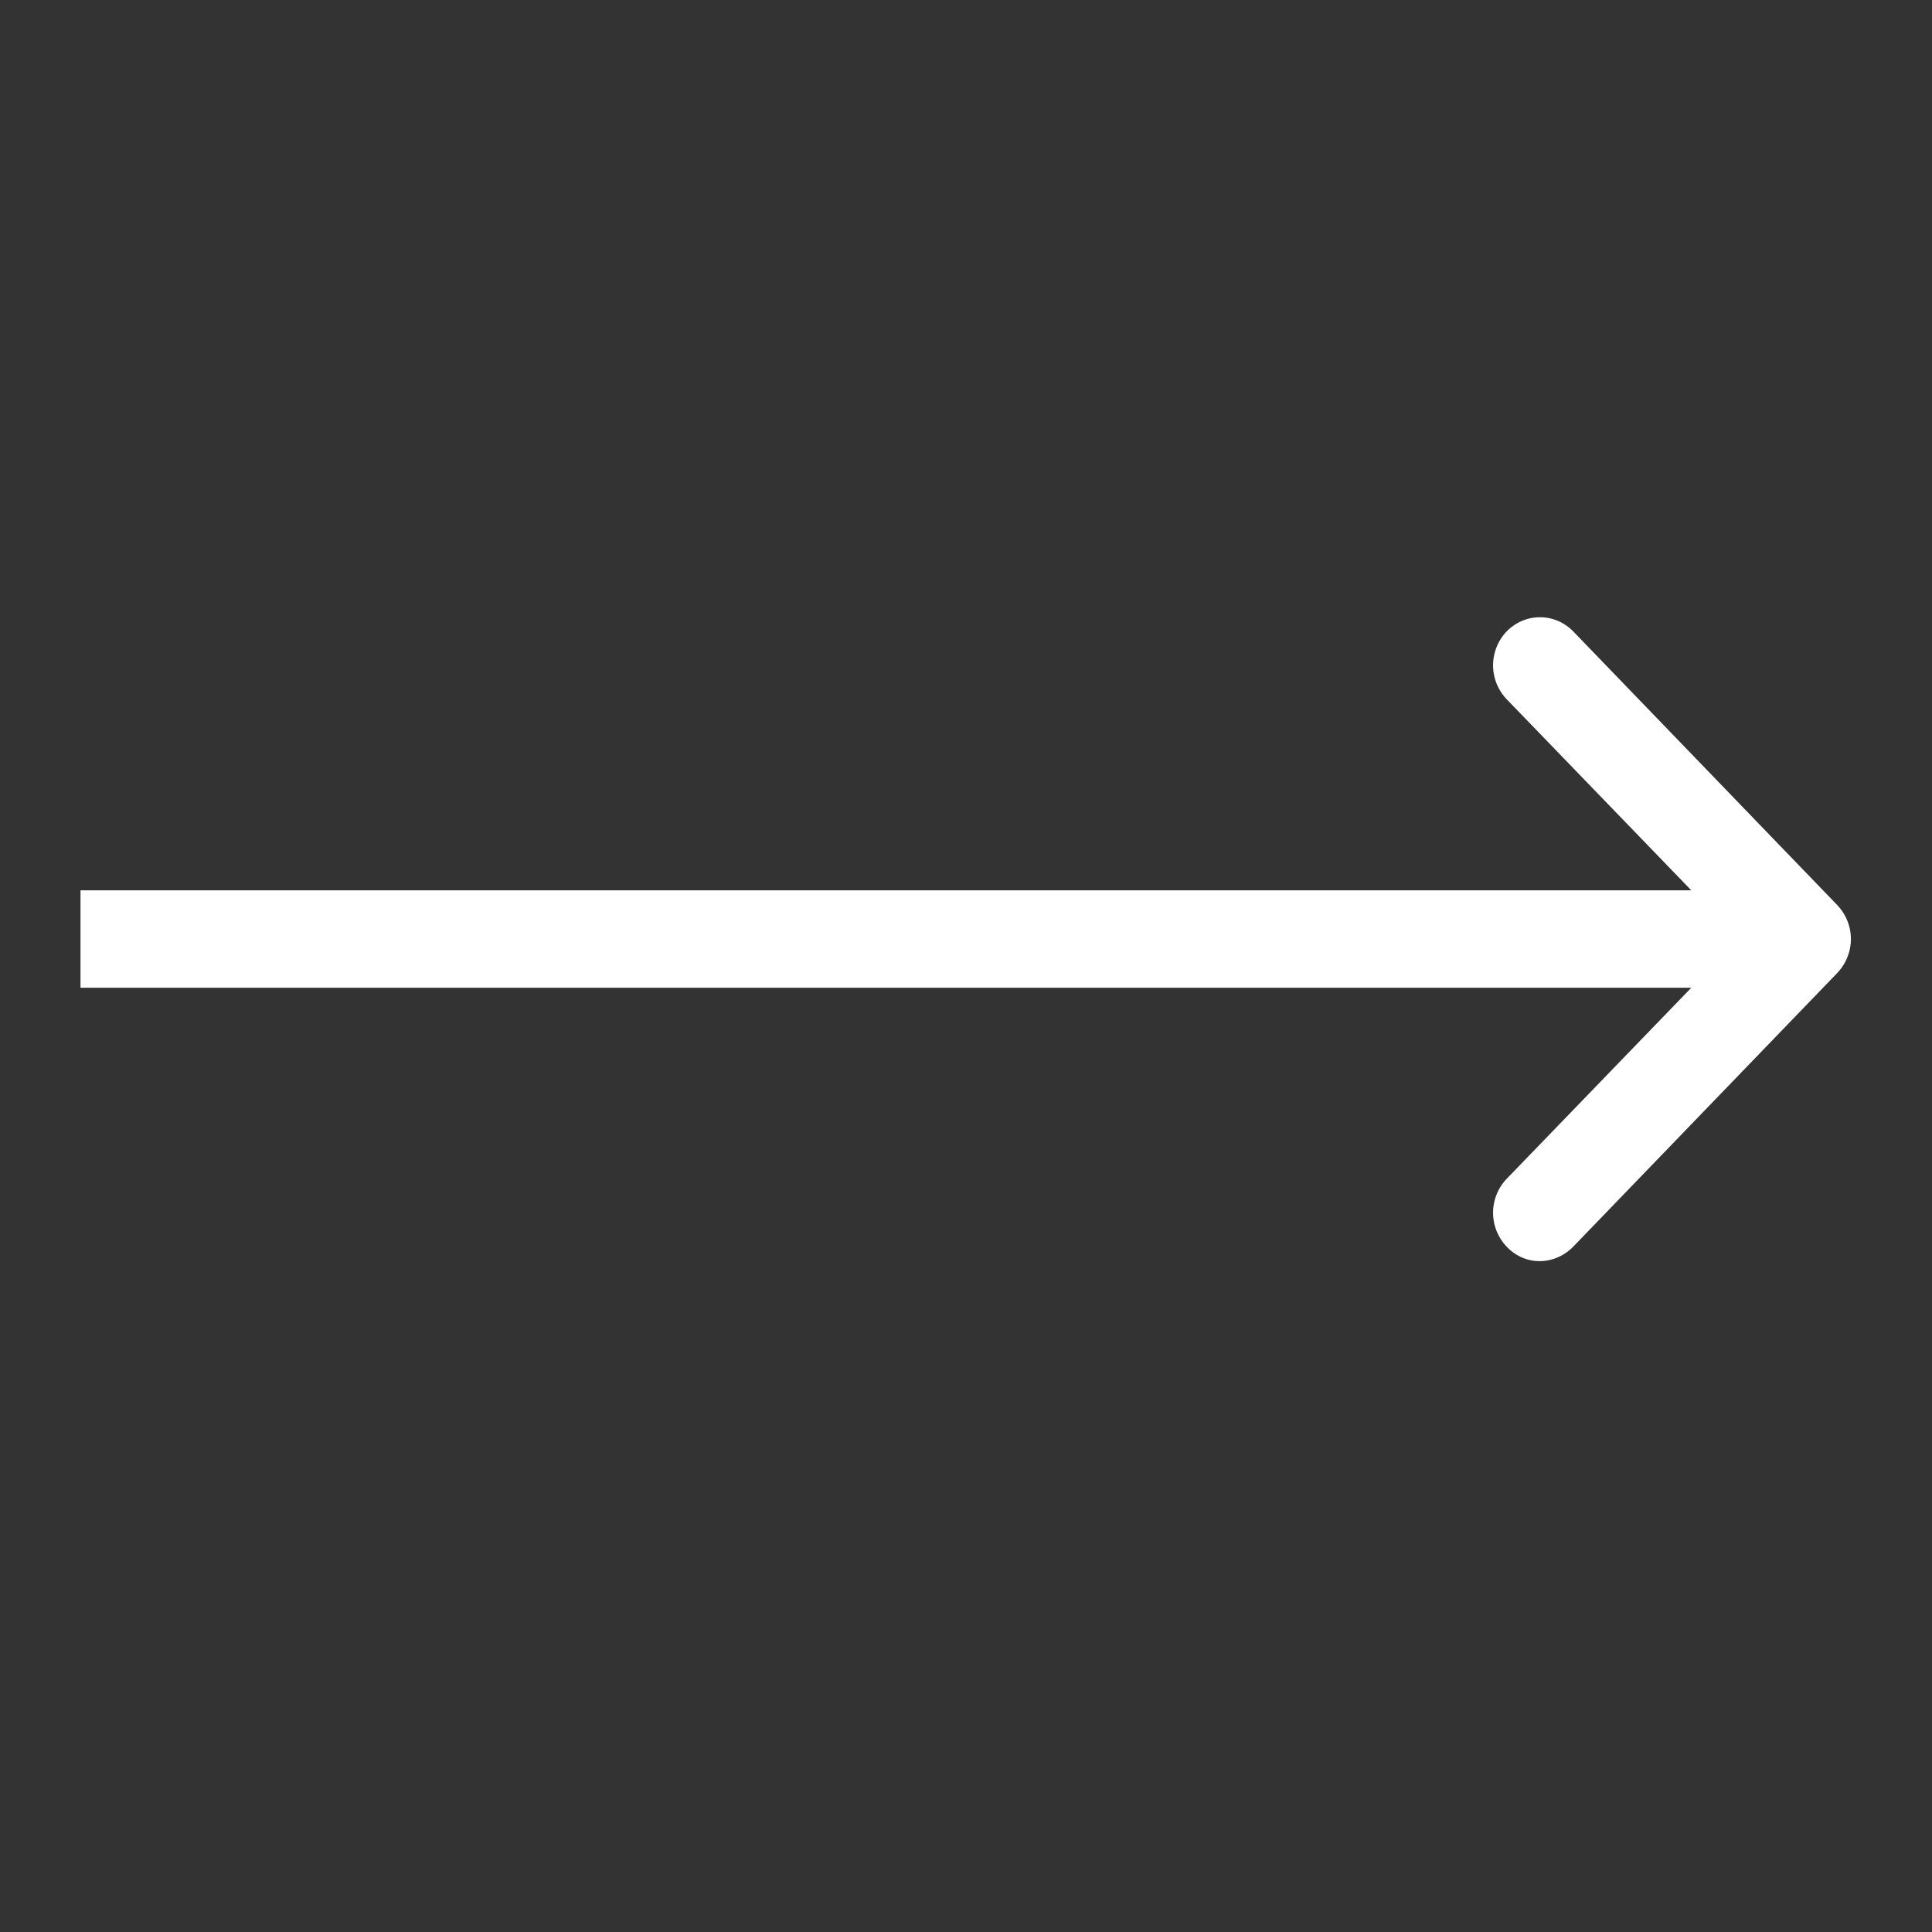 <svg width="24" height="24" viewBox="0 0 24 24" fill="#fff" xmlns="http://www.w3.org/2000/svg"><rect x="0" y="0" width="24" height="24" fill="#333333" stroke="none"/><path d="M21.01 11.06l-2.29-2.37a.61.61 0 010-.85c.23-.23.59-.23.82 0l3.28 3.4c.23.24.23.61 0 .85l-3.28 3.4c-.23.23-.59.24-.82 0a.61.61 0 010-.85l2.29-2.37H1v-1.21h20.01z"/></svg>